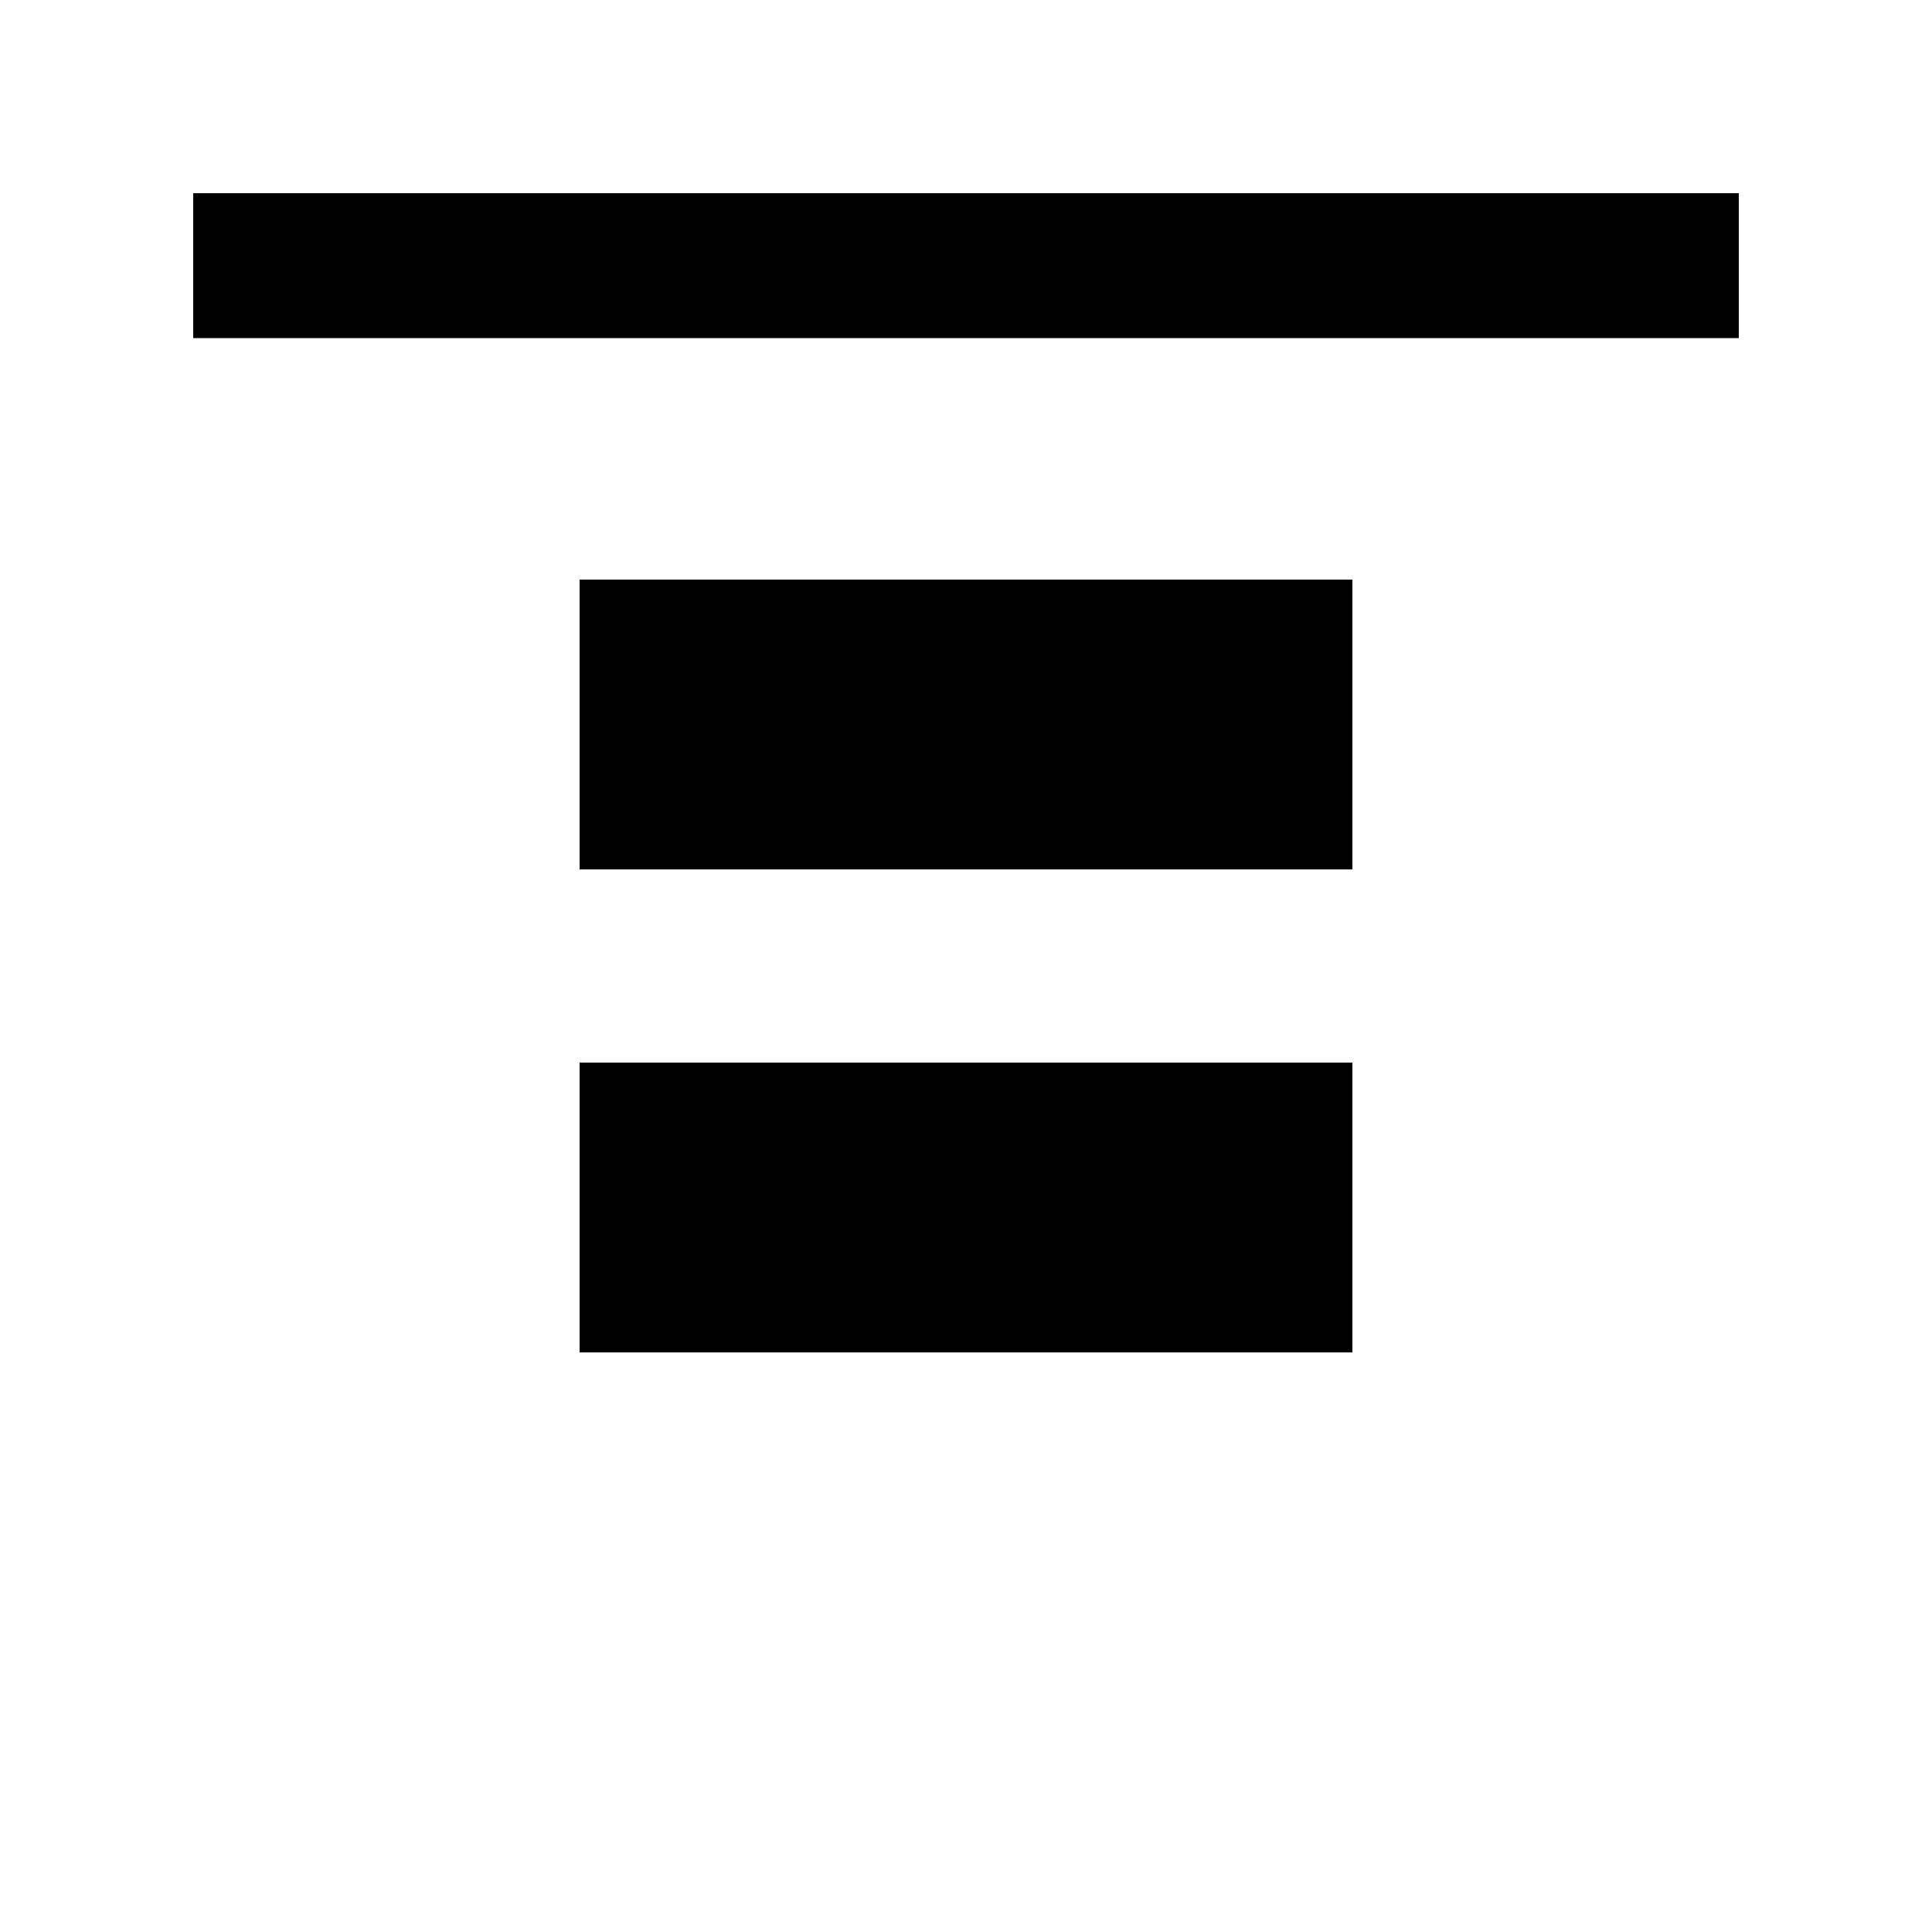 <svg xmlns="http://www.w3.org/2000/svg" width="20" height="20" fill="none"><path fill="#000" fill-rule="evenodd" d="M18 3.5H2V2h16z" clip-rule="evenodd"/><path fill="#000" d="M6 6h8v3H6zM6 11h8v3H6z"/></svg>